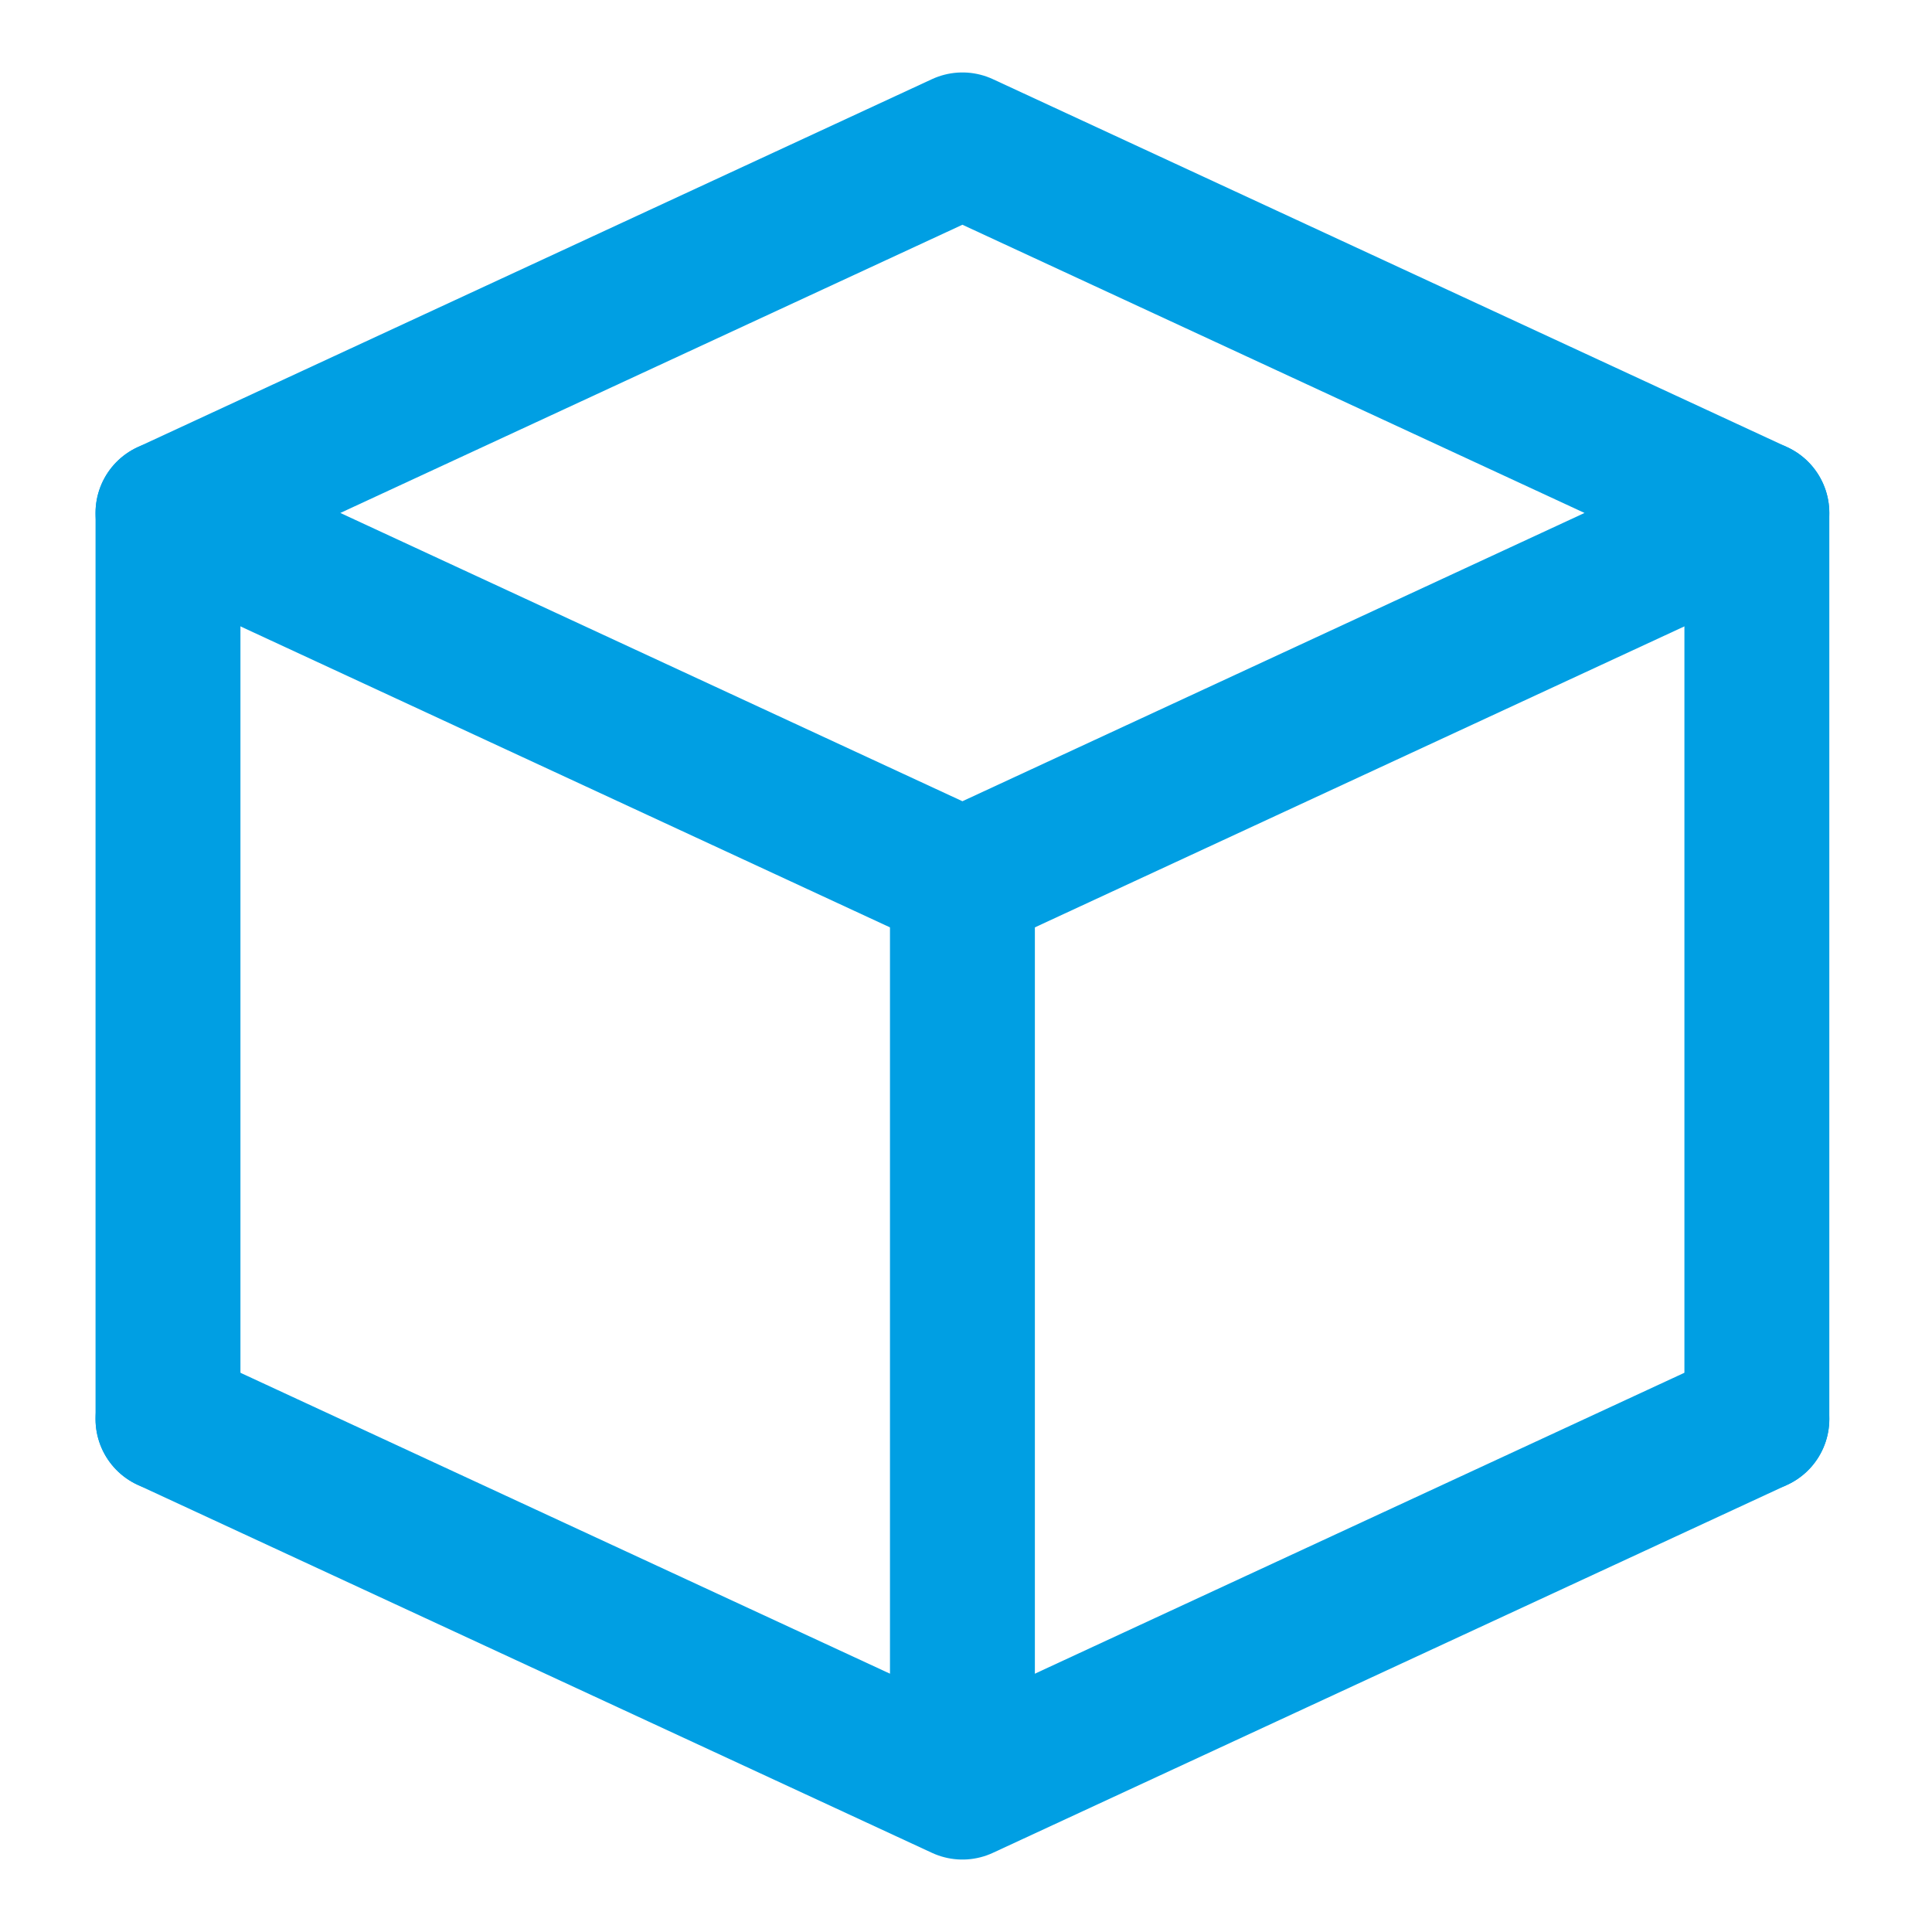 <?xml version="1.0" encoding="UTF-8"?> <svg xmlns="http://www.w3.org/2000/svg" width="20" height="20" viewBox="0 0 20 20" fill="none"><g clip-path="url(#clip0_1_111)"><path d="M1.739 5.31L9.963 1.5L18.187 5.31L9.963 9.121L1.739 5.31Z" stroke="#009FE3" stroke-width="1.5" stroke-linecap="round" stroke-linejoin="round"></path><path d="M1.739 14.69L9.963 18.5L18.187 14.69" stroke="#009FE3" stroke-width="1.5" stroke-linecap="round" stroke-linejoin="round"></path><path d="M18.187 5.31V14.69" stroke="#009FE3" stroke-width="1.5" stroke-linecap="round" stroke-linejoin="round"></path><path d="M1.739 5.31V14.69" stroke="#009FE3" stroke-width="1.5" stroke-linecap="round" stroke-linejoin="round"></path><path d="M9.963 9.414V18.207" stroke="#009FE3" stroke-width="1.5" stroke-linecap="round" stroke-linejoin="round"></path></g><defs><clipPath id="clip0_1_111"><rect width="19.351" height="20" fill="white" transform="translate(0.288)"></rect></clipPath></defs></svg> 